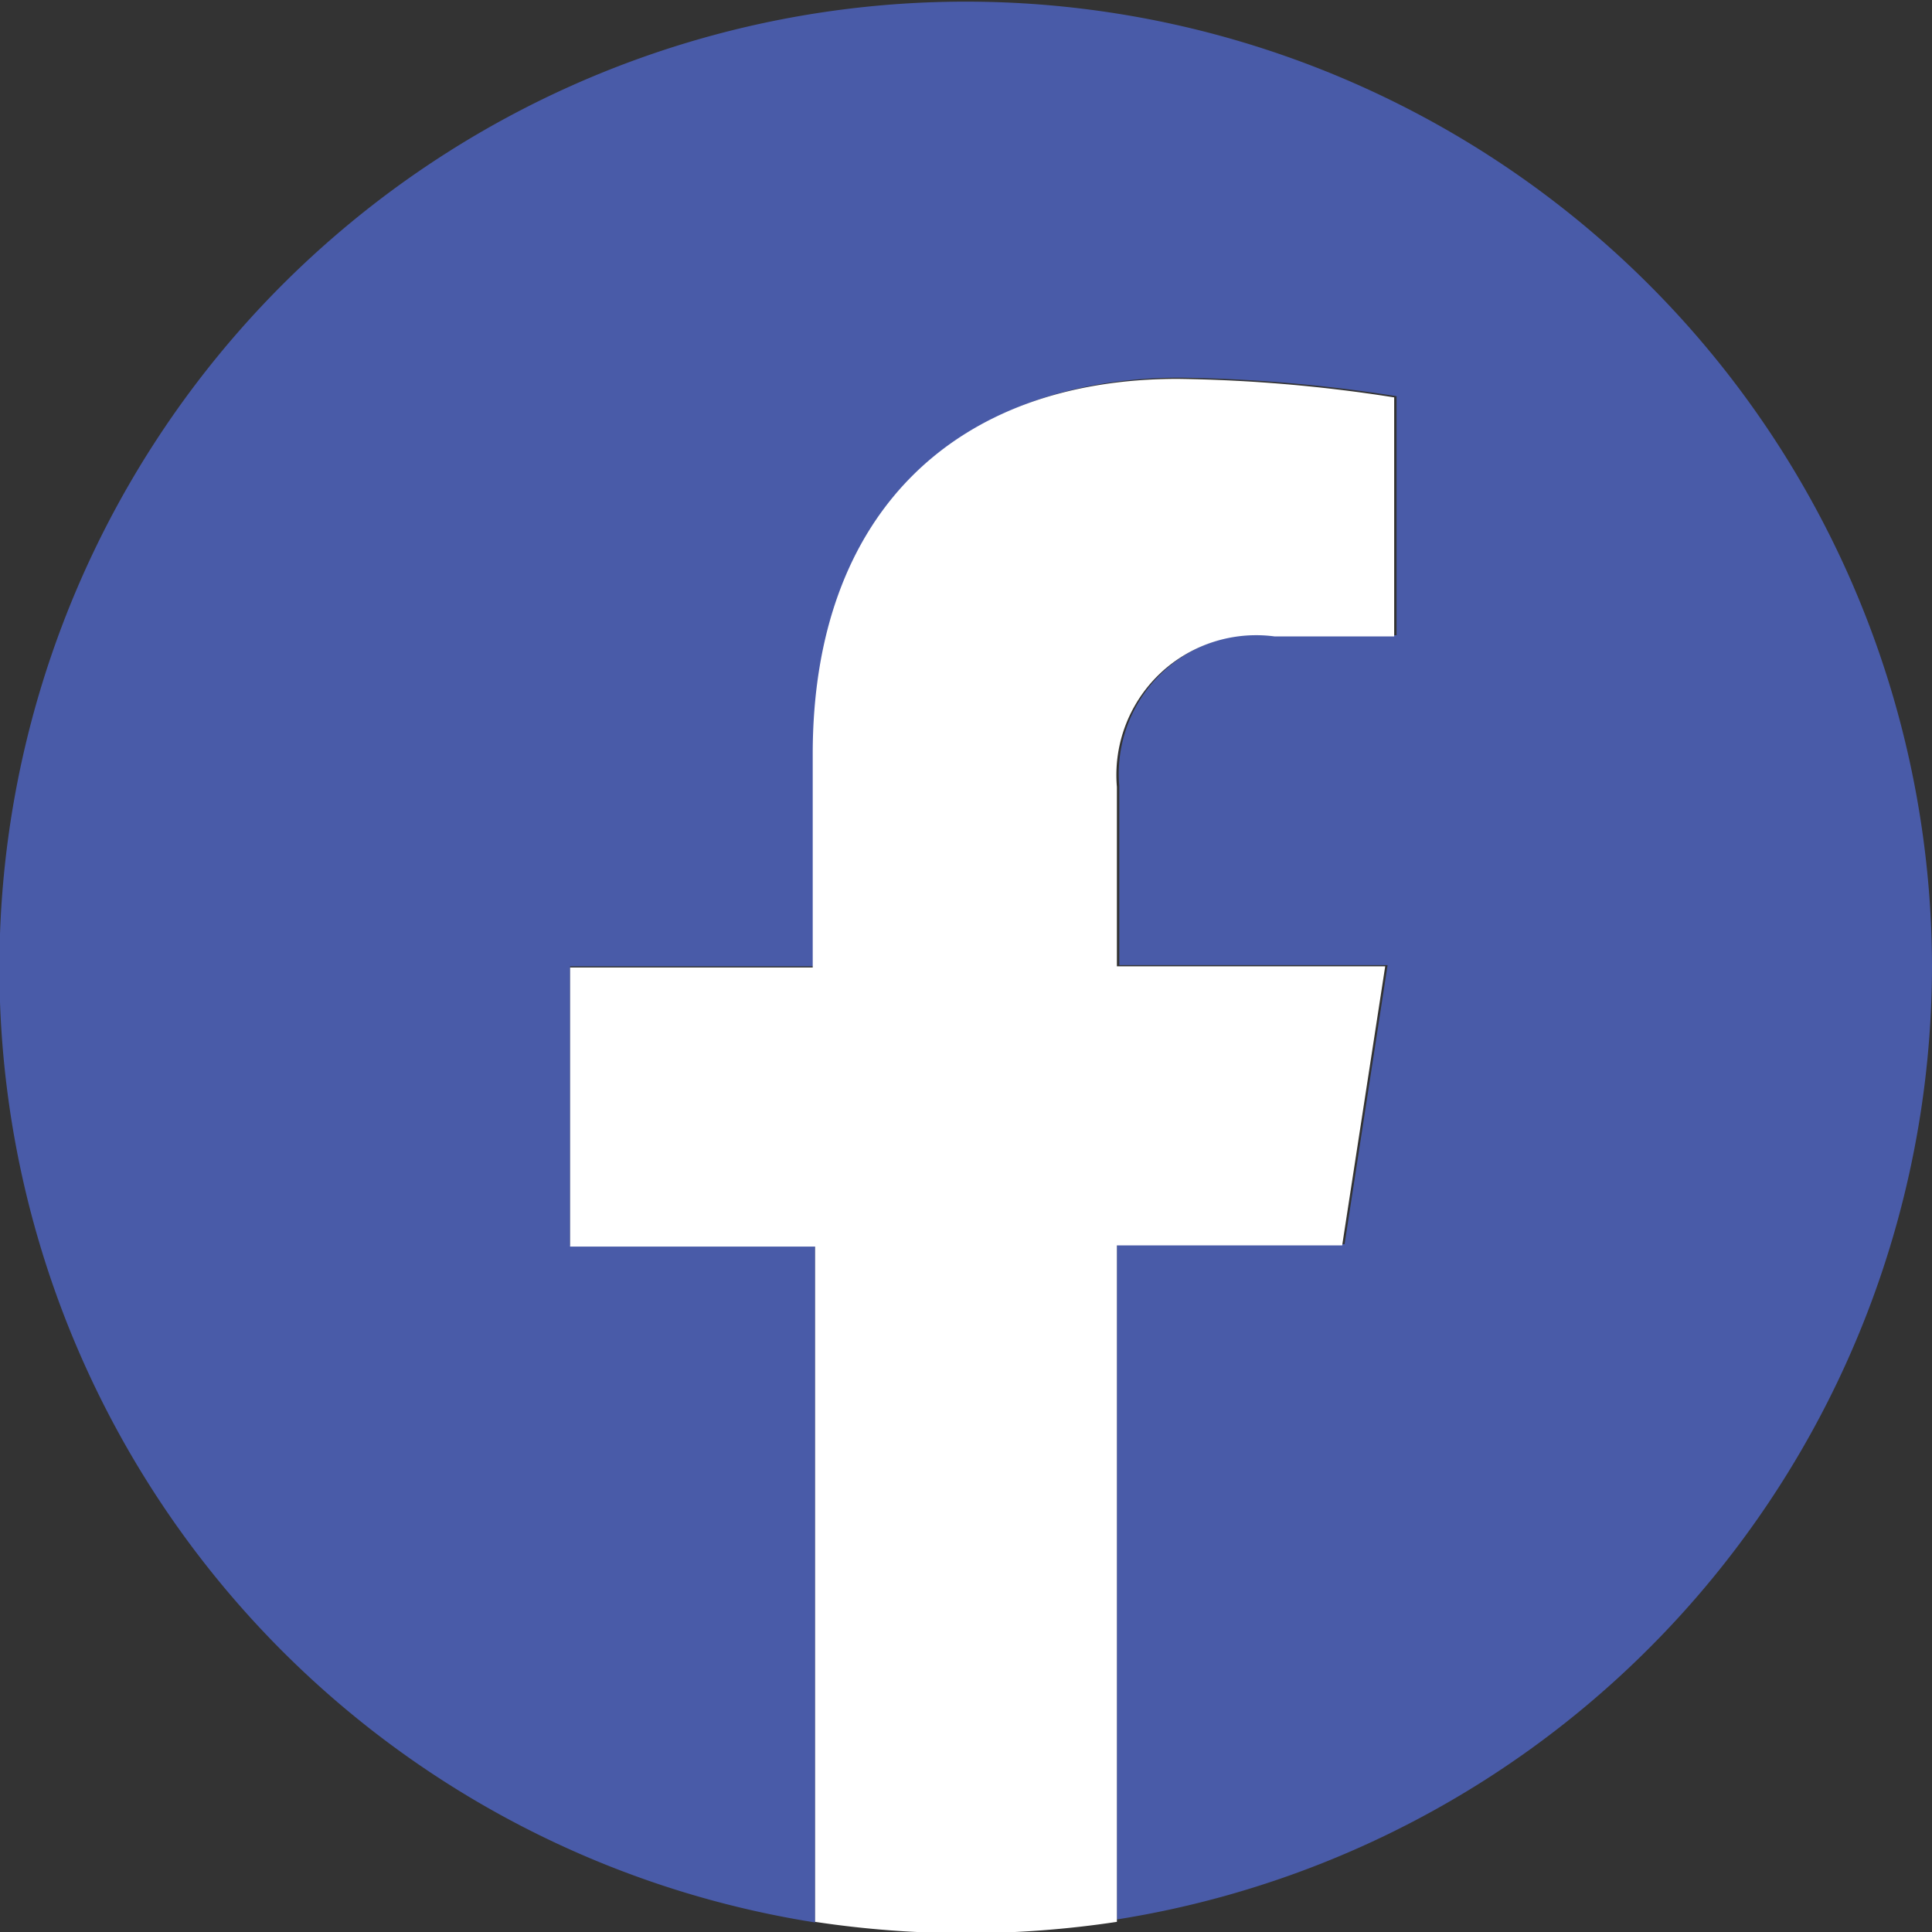 <svg xmlns="http://www.w3.org/2000/svg" viewBox="0 0 32.33 32.33"><rect x="0" y="0" width="32.33" height="32.33" fill="#333333" stroke="none"/><defs><style>.cls-1{fill:#495ba8;}.cls-2{fill:#fff;}</style></defs><g id="Layer_2" data-name="Layer 2"><g id="Layer_1-2" data-name="Layer 1"><path class="cls-1" d="M32.33,16.17a16.17,16.17,0,1,0-18.69,16V20.84H9.54V16.17h4.1V12.6c0-4,2.41-6.28,6.11-6.28a25.31,25.31,0,0,1,3.62.31v4h-2a2.34,2.34,0,0,0-2.64,2.52v3h4.49l-.72,4.67H18.69v11.3A16.17,16.17,0,0,0,32.33,16.17Z"/><path class="cls-2" d="M22.46,20.84l.72-4.67H18.69v-3a2.34,2.34,0,0,1,2.64-2.52h2v-4a25.31,25.31,0,0,0-3.62-.31c-3.7,0-6.11,2.23-6.11,6.28v3.57H9.54v4.67h4.1v11.3a16.87,16.87,0,0,0,5.05,0V20.84Z"/></g></g></svg>